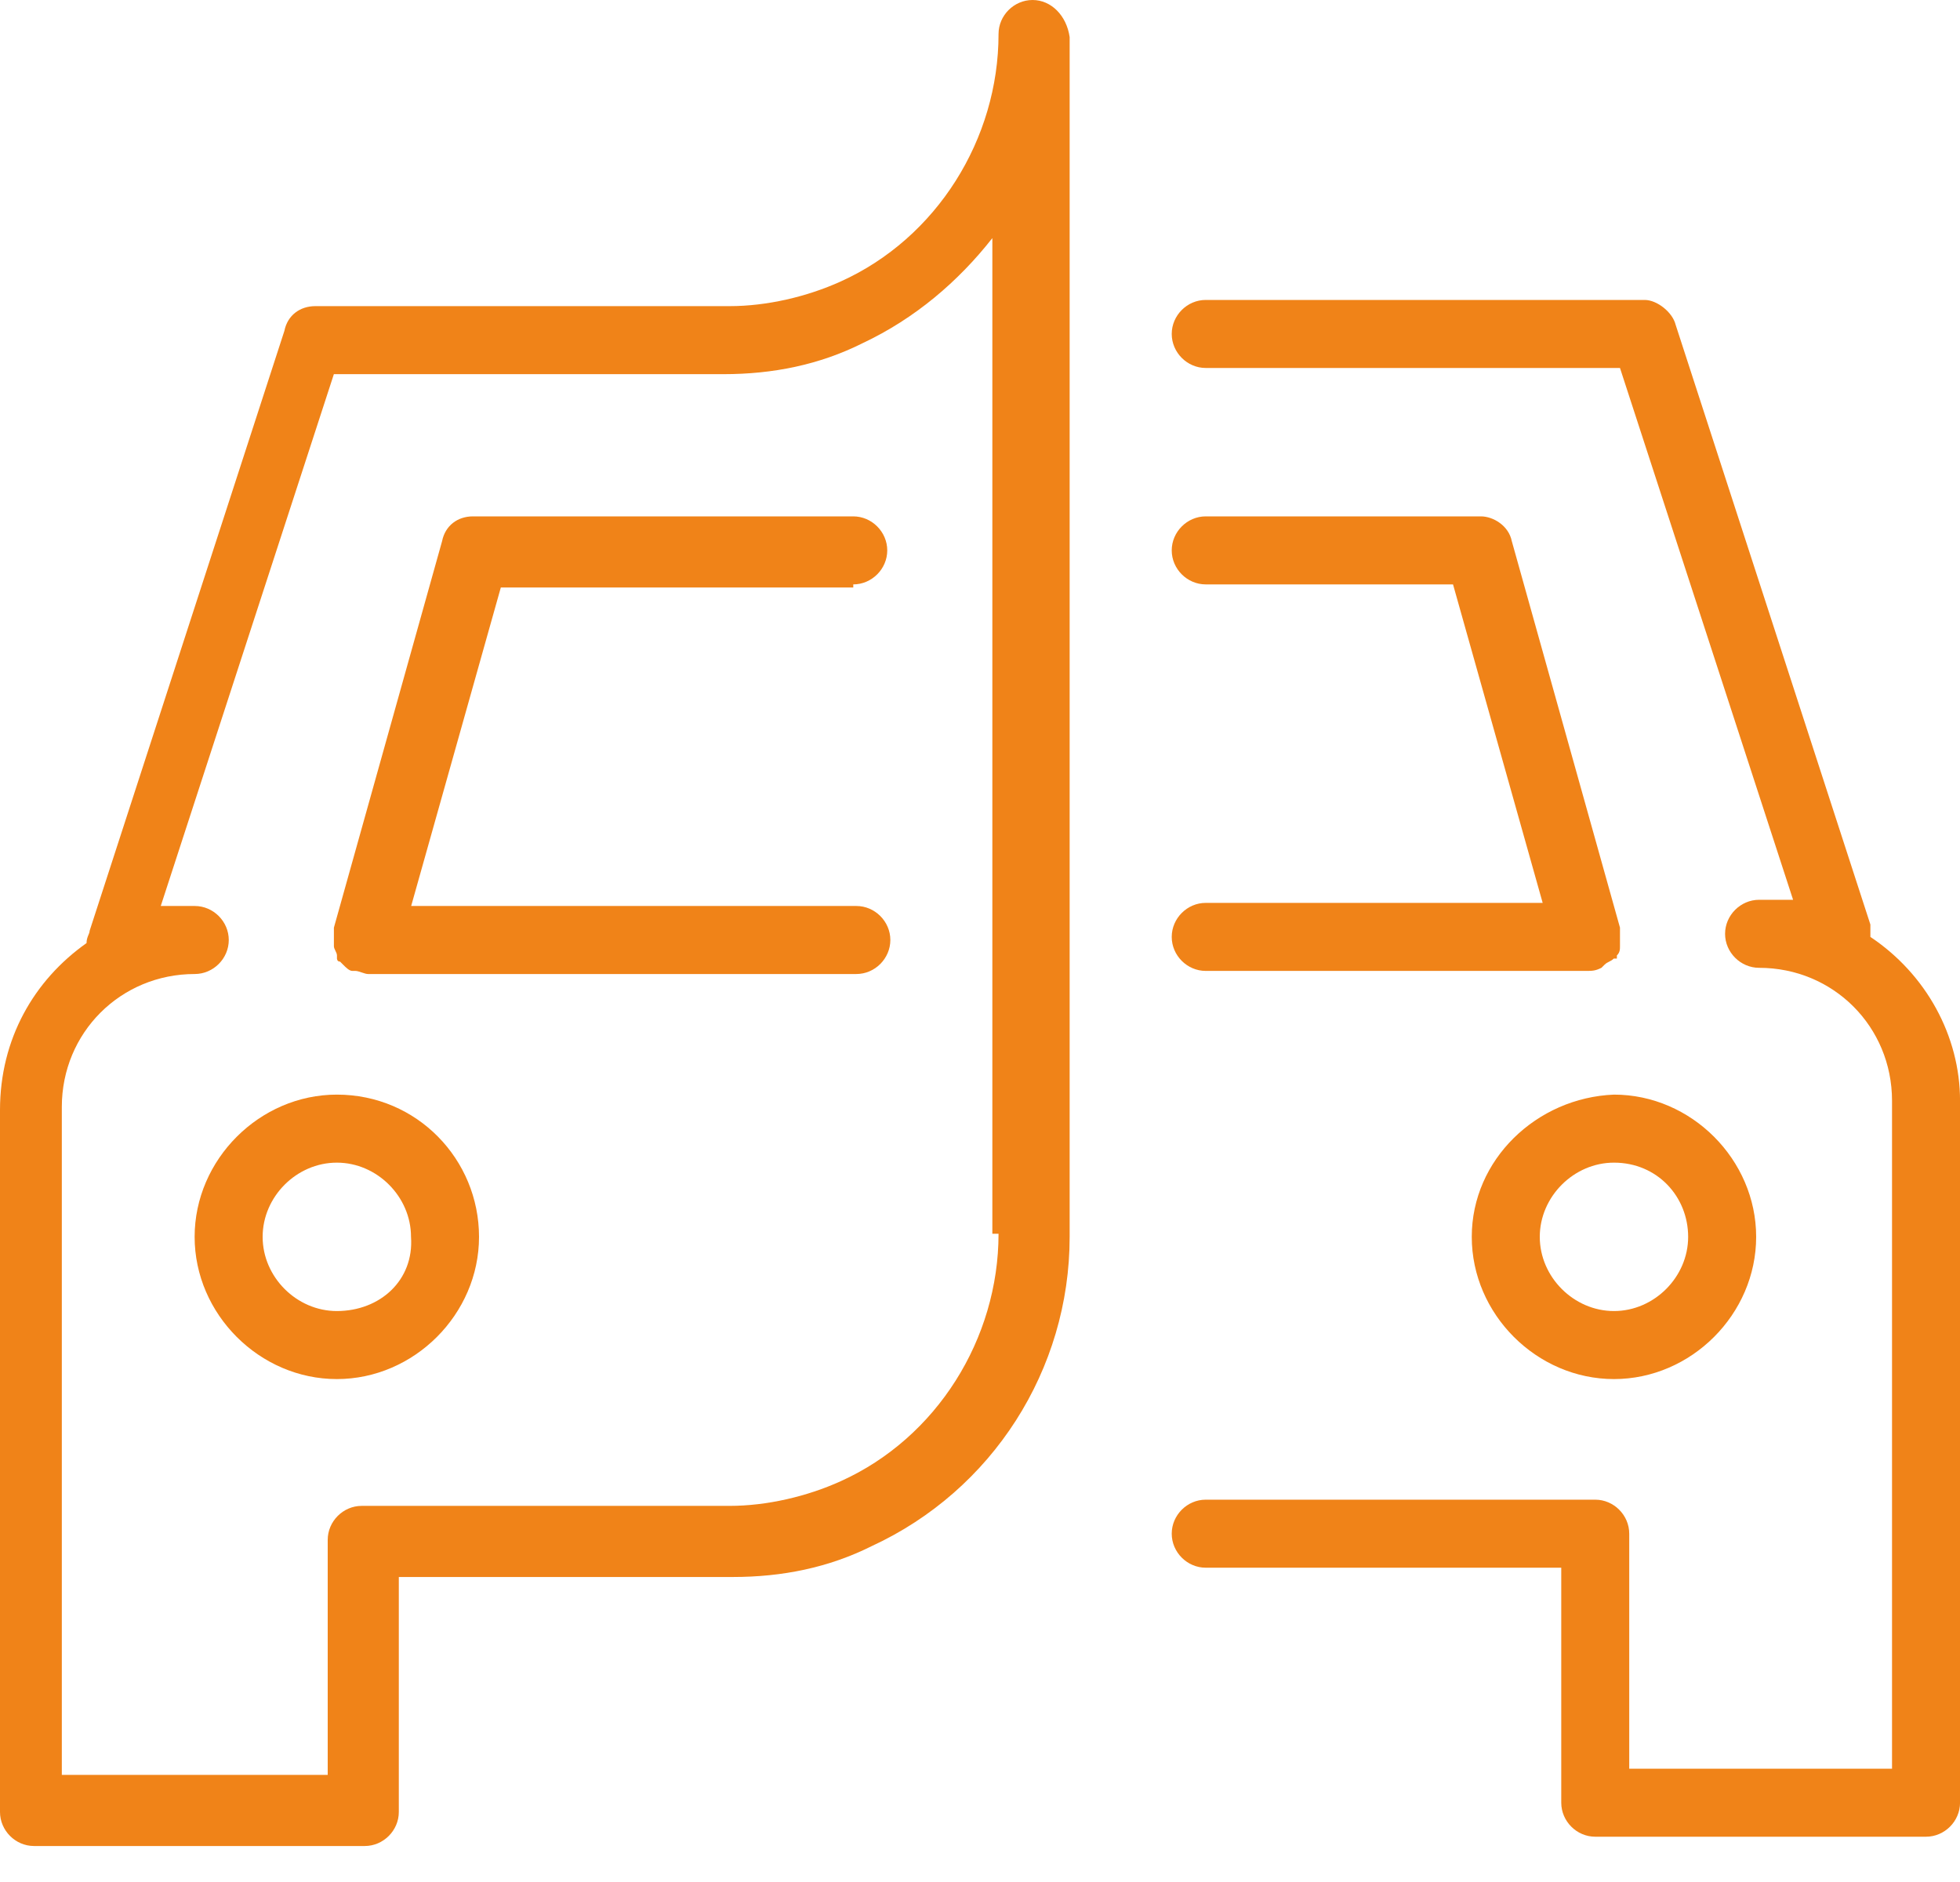 <svg width="50" height="48" viewBox="0 0 50 48" fill="none" xmlns="http://www.w3.org/2000/svg">
<path d="M26.341 0C25.867 0 25.473 0.394 25.473 0.867C25.473 3.549 23.896 6.072 21.451 7.177C20.584 7.571 19.558 7.808 18.612 7.808H8.044C7.65 7.808 7.334 8.044 7.255 8.438L2.287 23.738C2.287 23.817 2.208 23.896 2.208 24.053C0.867 25 0 26.498 0 28.312V46.214C0 46.687 0.394 47.082 0.867 47.082H9.306C9.779 47.082 10.174 46.687 10.174 46.214V40.221H18.691C19.953 40.221 21.136 39.984 22.24 39.432C25.315 38.012 27.287 34.937 27.287 31.546V0.946C27.208 0.394 26.814 0 26.341 0ZM25.473 31.467C25.473 34.148 23.896 36.672 21.451 37.776C20.584 38.17 19.558 38.407 18.612 38.407H9.227C8.754 38.407 8.36 38.801 8.36 39.274V45.268H1.577V28.233C1.577 26.34 3.076 24.842 4.968 24.842C5.442 24.842 5.836 24.448 5.836 23.975C5.836 23.501 5.442 23.107 4.968 23.107H4.101L8.517 9.543H18.454C19.716 9.543 20.899 9.306 22.003 8.754C23.344 8.123 24.448 7.177 25.315 6.073V31.467H25.473Z" fill="#F08318"/>
<path d="M37.545 31.546C37.545 33.517 39.201 35.173 41.173 35.173C43.144 35.173 44.8 33.517 44.8 31.546C44.8 29.574 43.144 27.918 41.173 27.918C39.201 27.997 37.545 29.574 37.545 31.546ZM43.065 31.546C43.065 32.571 42.198 33.438 41.173 33.438C40.148 33.438 39.28 32.571 39.28 31.546C39.28 30.52 40.148 29.653 41.173 29.653C42.277 29.653 43.065 30.52 43.065 31.546Z" fill="#F08318"/>
<path d="M8.593 27.918C6.621 27.918 4.965 29.574 4.965 31.546C4.965 33.517 6.621 35.173 8.593 35.173C10.564 35.173 12.22 33.517 12.22 31.546C12.22 29.574 10.643 27.918 8.593 27.918ZM8.593 33.438C7.567 33.438 6.7 32.571 6.7 31.546C6.7 30.52 7.567 29.653 8.593 29.653C9.618 29.653 10.485 30.52 10.485 31.546C10.564 32.65 9.697 33.438 8.593 33.438Z" fill="#F08318"/>
<path d="M47.714 23.896C47.714 23.817 47.714 23.738 47.714 23.58L42.745 8.281C42.667 7.965 42.272 7.65 41.957 7.65H30.758C30.285 7.65 29.891 8.044 29.891 8.517C29.891 8.99 30.285 9.385 30.758 9.385H41.326L45.742 22.949H44.875C44.402 22.949 44.007 23.344 44.007 23.817C44.007 24.29 44.402 24.684 44.875 24.684C46.767 24.684 48.266 26.183 48.266 28.075V39.116V45.11H41.562V39.116C41.562 38.643 41.168 38.249 40.695 38.249H30.758C30.285 38.249 29.891 38.643 29.891 39.116C29.891 39.59 30.285 39.984 30.758 39.984H39.828V45.977C39.828 46.451 40.222 46.845 40.695 46.845H49.133C49.607 46.845 50.001 46.451 50.001 45.977V39.116V28.075C50.001 26.419 49.133 24.842 47.714 23.896Z" fill="#F08318"/>
<path d="M29.891 23.896C29.891 24.369 30.285 24.763 30.758 24.763H40.458C40.616 24.763 40.695 24.763 40.853 24.684L40.932 24.605C41.01 24.527 41.089 24.527 41.168 24.448C41.168 24.448 41.168 24.448 41.247 24.448V24.369C41.326 24.29 41.326 24.211 41.326 24.132C41.326 24.053 41.326 24.053 41.326 23.974V23.896C41.326 23.817 41.326 23.817 41.326 23.738V23.659L38.566 13.801C38.487 13.407 38.093 13.17 37.777 13.17H30.758C30.285 13.17 29.891 13.565 29.891 14.038C29.891 14.511 30.285 14.905 30.758 14.905H37.067L39.354 23.028H30.758C30.285 23.028 29.891 23.422 29.891 23.896Z" fill="#F08318"/>
<path d="M21.767 14.905C22.24 14.905 22.634 14.511 22.634 14.038C22.634 13.565 22.24 13.17 21.767 13.17H12.066C11.672 13.17 11.357 13.407 11.278 13.801L8.518 23.659V23.738C8.518 23.817 8.518 23.817 8.518 23.896V23.974C8.518 24.053 8.518 24.053 8.518 24.132C8.518 24.211 8.596 24.29 8.596 24.369V24.448C8.596 24.448 8.596 24.526 8.675 24.526C8.675 24.526 8.675 24.527 8.754 24.605C8.833 24.684 8.912 24.763 8.991 24.763C8.991 24.763 8.991 24.763 9.07 24.763C9.149 24.763 9.306 24.842 9.385 24.842H21.846C22.319 24.842 22.713 24.448 22.713 23.974C22.713 23.501 22.319 23.107 21.846 23.107H10.489L12.776 14.984H21.767V14.905Z" fill="#F08318"/>
</svg>
